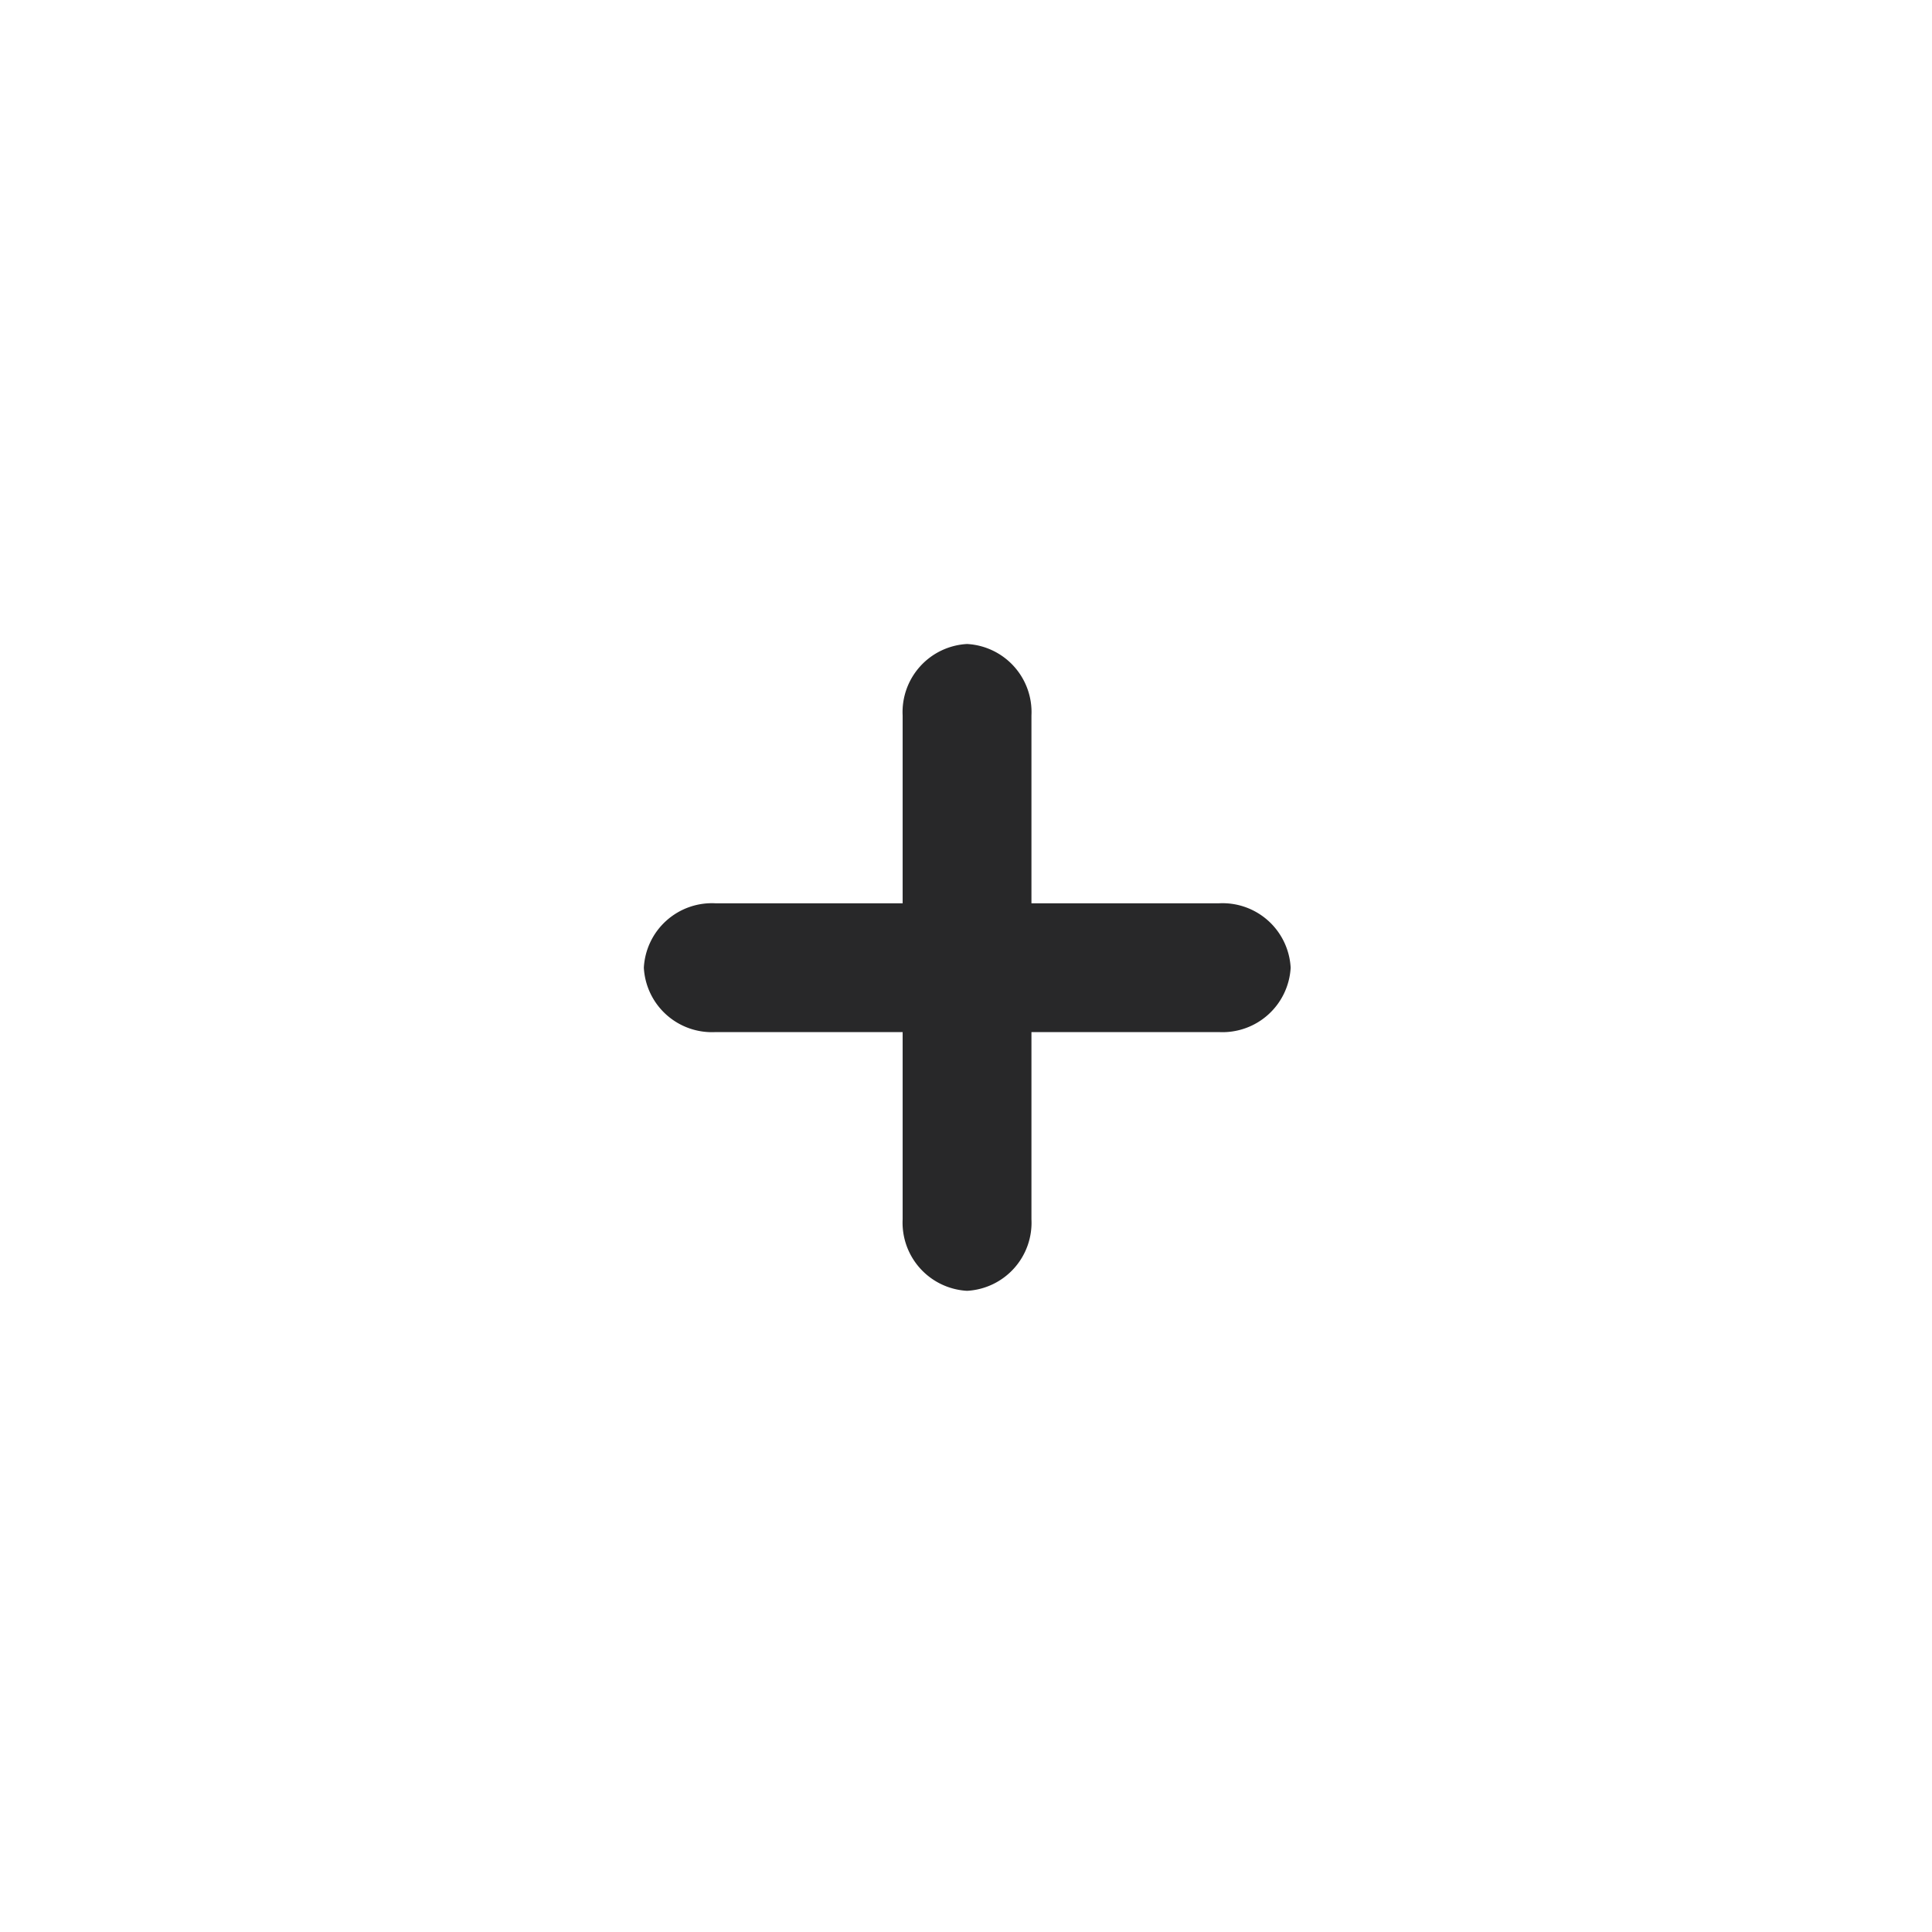 <svg xmlns="http://www.w3.org/2000/svg" width="24" height="24" viewBox="0 0 24 24">
  <g id="icon-quantity-add" transform="translate(-255 -177)">
    <rect id="Rectangle_4086" data-name="Rectangle 4086" width="24" height="24" transform="translate(255 177)" fill="#fff"/>
    <g id="Group_16266" data-name="Group 16266" transform="translate(120.016 34.422)">
      <path id="Path_11152" data-name="Path 11152" d="M.8,7.965a.847.847,0,0,0-.8.889v6.257A.847.847,0,0,0,.8,16a.847.847,0,0,0,.8-.889V8.854A.848.848,0,0,0,.8,7.965Z" transform="translate(158.982 153.799) rotate(90)" fill="#282829"/>
      <path id="Path_11153" data-name="Path 11153" d="M.8,7.965a.847.847,0,0,0-.8.889v6.257A.847.847,0,0,0,.8,16a.847.847,0,0,0,.8-.889V8.854A.848.848,0,0,0,.8,7.965Z" transform="translate(147.797 166.578) rotate(180)" fill="#282829"/>
    </g>
  </g>
</svg>
